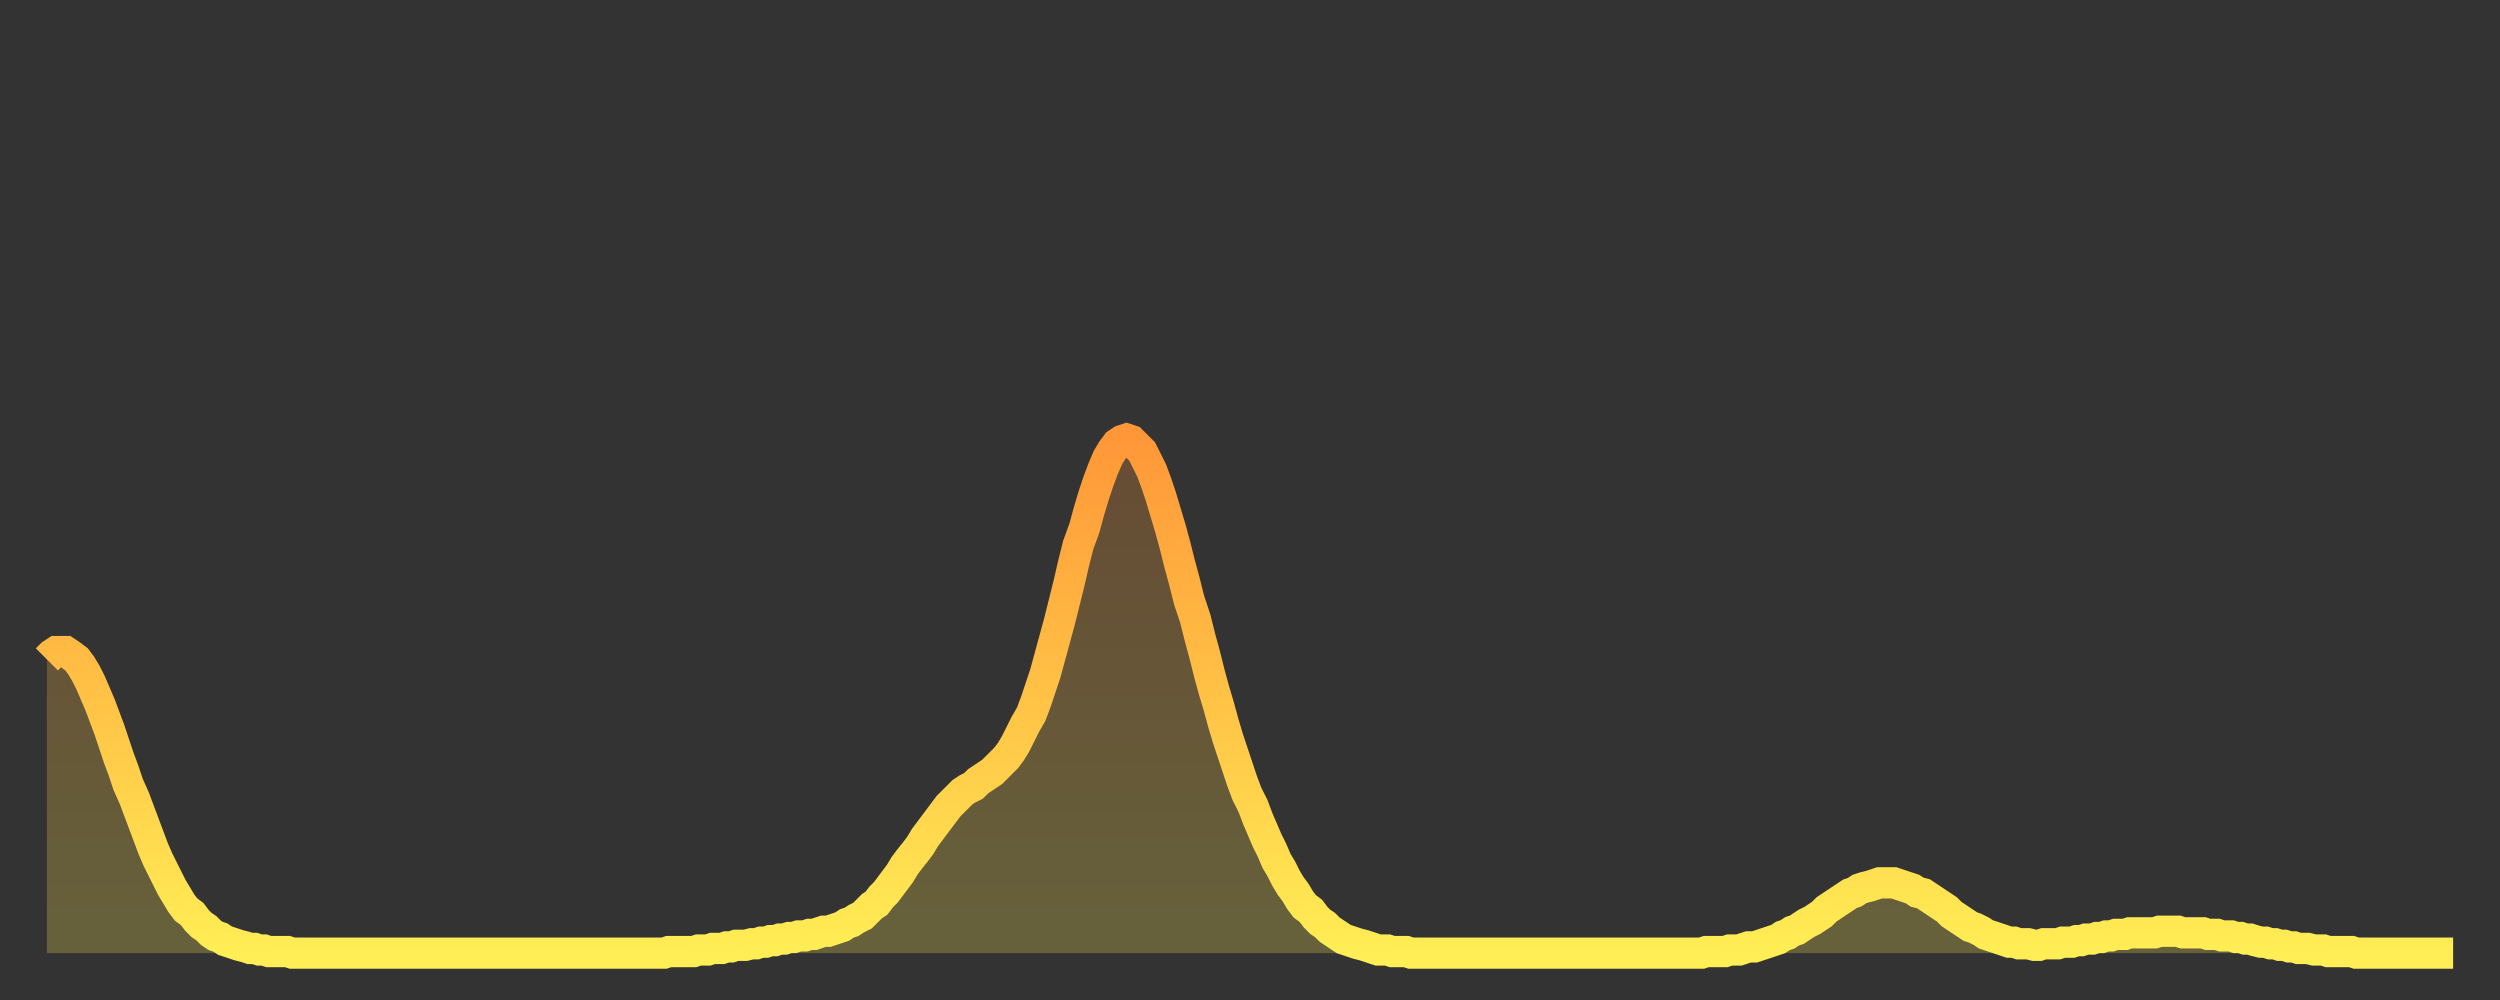 <?xml version="1.0" encoding="utf-8" ?>
<svg baseProfile="full" height="64" version="1.1" width="160" xmlns="http://www.w3.org/2000/svg" xmlns:ev="http://www.w3.org/2001/xml-events" xmlns:xlink="http://www.w3.org/1999/xlink"><rect width="100%" height="100%" fill="#333333" stroke="none"/><defs><linearGradient id="id2939326" x1="0" x2="0" y1="0" y2="1"><stop offset="0%" stop-color="#ff9738" /><stop offset="50%" stop-color="#ffc246" /><stop offset="100%" stop-color="#ffee55" /></linearGradient></defs><g transform="translate(3,3)"><g><path d="M 0.0 39.2 0.3 38.9 0.6 38.7 0.9 38.7 1.2 38.7 1.5 38.9 1.9 39.2 2.2 39.6 2.5 40.1 2.8 40.7 3.1 41.4 3.4 42.1 3.7 42.9 4.0 43.7 4.3 44.6 4.6 45.5 4.9 46.3 5.2 47.2 5.6 48.1 5.9 48.9 6.2 49.7 6.5 50.5 6.8 51.3 7.1 52.0 7.4 52.6 7.7 53.2 8.0 53.8 8.3 54.3 8.6 54.8 8.9 55.2 9.3 55.5 9.6 55.9 9.9 56.2 10.2 56.4 10.5 56.7 10.8 56.9 11.1 57.0 11.4 57.2 11.7 57.3 12.0 57.4 12.3 57.5 12.7 57.6 13.0 57.7 13.3 57.7 13.6 57.8 13.9 57.8 14.2 57.9 14.5 57.9 14.8 57.9 15.1 57.9 15.4 57.9 15.7 58.0 16.0 58.0 16.4 58.0 16.7 58.0 17.0 58.0 17.3 58.0 17.6 58.0 17.9 58.0 18.2 58.0 18.5 58.0 18.8 58.0 19.1 58.0 19.4 58.0 19.8 58.0 20.1 58.0 20.4 58.0 20.7 58.0 21.0 58.0 21.3 58.0 21.6 58.0 21.9 58.0 22.2 58.0 22.5 58.0 22.8 58.0 23.1 58.0 23.5 58.0 23.8 58.0 24.1 58.0 24.4 58.0 24.7 58.0 25.0 58.0 25.3 58.0 25.6 58.0 25.9 58.0 26.2 58.0 26.5 58.0 26.8 58.0 27.2 58.0 27.5 58.0 27.8 58.0 28.1 58.0 28.4 58.0 28.7 58.0 29.0 58.0 29.3 58.0 29.6 58.0 29.9 58.0 30.2 58.0 30.6 58.0 30.9 58.0 31.2 58.0 31.5 58.0 31.8 58.0 32.1 58.0 32.4 58.0 32.7 58.0 33.0 58.0 33.3 58.0 33.6 58.0 33.9 58.0 34.3 58.0 34.6 58.0 34.9 58.0 35.2 58.0 35.5 58.0 35.8 58.0 36.1 58.0 36.4 58.0 36.7 58.0 37.0 58.0 37.3 58.0 37.7 58.0 38.0 58.0 38.3 58.0 38.6 58.0 38.9 58.0 39.2 58.0 39.5 58.0 39.8 57.9 40.1 57.9 40.4 57.9 40.7 57.9 41.0 57.9 41.4 57.9 41.7 57.8 42.0 57.8 42.3 57.8 42.6 57.7 42.9 57.7 43.2 57.7 43.5 57.6 43.8 57.6 44.1 57.5 44.4 57.5 44.7 57.5 45.1 57.4 45.4 57.4 45.7 57.3 46.0 57.3 46.3 57.2 46.6 57.2 46.9 57.1 47.2 57.1 47.5 57.0 47.8 57.0 48.1 56.9 48.5 56.9 48.8 56.8 49.1 56.8 49.4 56.7 49.7 56.6 50.0 56.6 50.3 56.5 50.6 56.4 50.9 56.3 51.2 56.1 51.5 56.0 51.8 55.8 52.2 55.6 52.5 55.3 52.8 55.0 53.1 54.8 53.4 54.4 53.7 54.1 54.0 53.7 54.3 53.3 54.6 52.9 54.9 52.4 55.2 52.0 55.6 51.5 55.9 51.1 56.2 50.6 56.5 50.2 56.8 49.8 57.1 49.4 57.4 49.0 57.7 48.6 58.0 48.3 58.3 48.0 58.6 47.7 58.9 47.5 59.3 47.3 59.6 47.0 59.9 46.8 60.2 46.6 60.5 46.4 60.8 46.1 61.1 45.8 61.4 45.5 61.7 45.1 62.0 44.6 62.3 44.0 62.6 43.4 63.0 42.7 63.3 41.9 63.6 41.0 63.9 40.1 64.2 39.0 64.5 37.9 64.8 36.8 65.1 35.6 65.4 34.4 65.7 33.1 66.0 31.9 66.4 30.8 66.7 29.7 67.0 28.7 67.3 27.8 67.6 27.0 67.9 26.3 68.2 25.8 68.5 25.4 68.8 25.2 69.1 25.1 69.4 25.2 69.7 25.5 70.1 25.9 70.4 26.5 70.7 27.1 71.0 27.9 71.3 28.8 71.6 29.8 71.9 30.8 72.2 31.9 72.5 33.1 72.8 34.2 73.1 35.4 73.5 36.6 73.8 37.8 74.1 38.9 74.4 40.1 74.7 41.2 75.0 42.2 75.3 43.3 75.6 44.3 75.9 45.2 76.2 46.1 76.5 47.0 76.8 47.8 77.2 48.6 77.5 49.4 77.8 50.1 78.1 50.8 78.4 51.4 78.7 52.1 79.0 52.6 79.3 53.2 79.6 53.7 79.9 54.1 80.2 54.6 80.5 55.0 80.9 55.3 81.2 55.7 81.5 56.0 81.8 56.2 82.1 56.5 82.4 56.7 82.7 56.9 83.0 57.1 83.3 57.2 83.6 57.3 83.9 57.4 84.3 57.5 84.6 57.6 84.9 57.7 85.2 57.8 85.5 57.8 85.8 57.8 86.1 57.9 86.4 57.9 86.7 57.9 87.0 57.9 87.3 58.0 87.6 58.0 88.0 58.0 88.3 58.0 88.6 58.0 88.9 58.0 89.2 58.0 89.5 58.0 89.8 58.0 90.1 58.0 90.4 58.0 90.7 58.0 91.0 58.0 91.4 58.0 91.7 58.0 92.0 58.0 92.3 58.0 92.6 58.0 92.9 58.0 93.2 58.0 93.5 58.0 93.8 58.0 94.1 58.0 94.4 58.0 94.7 58.0 95.1 58.0 95.4 58.0 95.7 58.0 96.0 58.0 96.3 58.0 96.6 58.0 96.9 58.0 97.2 58.0 97.5 58.0 97.8 58.0 98.1 58.0 98.4 58.0 98.8 58.0 99.1 58.0 99.4 58.0 99.7 58.0 100.0 58.0 100.3 58.0 100.6 58.0 100.9 58.0 101.2 58.0 101.5 58.0 101.8 58.0 102.2 58.0 102.5 58.0 102.8 58.0 103.1 58.0 103.4 58.0 103.7 58.0 104.0 58.0 104.3 58.0 104.6 58.0 104.9 58.0 105.2 58.0 105.5 58.0 105.9 58.0 106.2 57.9 106.5 57.9 106.8 57.9 107.1 57.9 107.4 57.9 107.7 57.8 108.0 57.8 108.3 57.8 108.6 57.7 108.9 57.6 109.3 57.6 109.6 57.5 109.9 57.4 110.2 57.3 110.5 57.2 110.8 57.1 111.1 56.9 111.4 56.8 111.7 56.6 112.0 56.5 112.3 56.3 112.6 56.1 113.0 55.9 113.3 55.7 113.6 55.5 113.9 55.2 114.2 55.0 114.5 54.8 114.8 54.6 115.1 54.4 115.4 54.2 115.7 54.1 116.0 53.9 116.3 53.8 116.7 53.7 117.0 53.6 117.3 53.5 117.6 53.5 117.9 53.5 118.2 53.5 118.5 53.6 118.8 53.7 119.1 53.8 119.4 53.9 119.7 54.1 120.1 54.2 120.4 54.4 120.7 54.6 121.0 54.8 121.3 55.0 121.6 55.2 121.9 55.5 122.2 55.7 122.5 55.9 122.8 56.1 123.1 56.3 123.4 56.4 123.8 56.6 124.1 56.8 124.4 56.9 124.7 57.0 125.0 57.1 125.3 57.2 125.6 57.3 125.9 57.3 126.2 57.4 126.5 57.4 126.8 57.4 127.2 57.5 127.5 57.5 127.8 57.4 128.1 57.4 128.4 57.4 128.7 57.4 129.0 57.3 129.3 57.3 129.6 57.3 129.9 57.2 130.2 57.2 130.5 57.1 130.9 57.1 131.2 57.0 131.5 57.0 131.8 56.9 132.1 56.9 132.4 56.8 132.7 56.8 133.0 56.8 133.3 56.7 133.6 56.7 133.9 56.7 134.2 56.7 134.6 56.7 134.9 56.7 135.2 56.6 135.5 56.6 135.8 56.6 136.1 56.6 136.4 56.6 136.7 56.7 137.0 56.7 137.3 56.7 137.6 56.7 138.0 56.7 138.3 56.8 138.6 56.8 138.9 56.8 139.2 56.9 139.5 56.9 139.8 56.9 140.1 57.0 140.4 57.0 140.7 57.1 141.0 57.1 141.3 57.2 141.7 57.3 142.0 57.3 142.3 57.4 142.6 57.4 142.9 57.5 143.2 57.5 143.5 57.6 143.8 57.6 144.1 57.7 144.4 57.7 144.7 57.7 145.1 57.8 145.4 57.8 145.7 57.8 146.0 57.9 146.3 57.9 146.6 57.9 146.9 57.9 147.2 57.9 147.5 57.9 147.8 58.0 148.1 58.0 148.4 58.0 148.8 58.0 149.1 58.0 149.4 58.0 149.7 58.0 150.0 58.0 150.3 58.0 150.6 58.0 150.9 58.0 151.2 58.0 151.5 58.0 151.8 58.0 152.1 58.0 152.5 58.0 152.8 58.0 153.1 58.0 153.4 58.0 153.7 58.0 154.0 58.0" fill="none" id="graph-curve" opacity="1" stroke="url(#id2939326)" stroke-width="2" /><path d="M 0 58 L 0.0 39.2 0.3 38.9 0.6 38.7 0.9 38.7 1.2 38.7 1.5 38.9 1.9 39.2 2.2 39.6 2.5 40.1 2.8 40.7 3.1 41.4 3.4 42.1 3.7 42.9 4.0 43.7 4.3 44.6 4.6 45.5 4.9 46.3 5.2 47.2 5.6 48.1 5.9 48.9 6.2 49.7 6.5 50.5 6.8 51.3 7.1 52.0 7.4 52.6 7.7 53.2 8.0 53.8 8.3 54.3 8.6 54.8 8.9 55.2 9.3 55.5 9.6 55.9 9.9 56.2 10.2 56.4 10.5 56.7 10.8 56.9 11.1 57.0 11.4 57.2 11.7 57.3 12.0 57.4 12.3 57.5 12.7 57.6 13.0 57.7 13.3 57.7 13.6 57.8 13.9 57.8 14.2 57.9 14.5 57.9 14.8 57.9 15.1 57.9 15.4 57.9 15.7 58.0 16.0 58.0 16.4 58.0 16.7 58.0 17.0 58.0 17.3 58.0 17.6 58.0 17.9 58.0 18.2 58.0 18.5 58.0 18.8 58.0 19.1 58.0 19.4 58.0 19.8 58.0 20.1 58.0 20.4 58.0 20.7 58.0 21.0 58.0 21.3 58.0 21.6 58.0 21.9 58.0 22.2 58.0 22.5 58.0 22.8 58.0 23.1 58.0 23.5 58.0 23.8 58.0 24.1 58.0 24.4 58.0 24.7 58.0 25.0 58.0 25.3 58.0 25.6 58.0 25.9 58.0 26.2 58.0 26.5 58.0 26.8 58.0 27.2 58.0 27.5 58.0 27.8 58.0 28.1 58.0 28.4 58.0 28.7 58.0 29.0 58.0 29.3 58.0 29.6 58.0 29.9 58.0 30.2 58.0 30.6 58.0 30.9 58.0 31.2 58.0 31.5 58.0 31.8 58.0 32.1 58.0 32.4 58.0 32.7 58.0 33.0 58.0 33.3 58.0 33.6 58.0 33.9 58.0 34.3 58.0 34.6 58.0 34.9 58.0 35.2 58.0 35.5 58.0 35.8 58.0 36.1 58.0 36.4 58.0 36.7 58.0 37.0 58.0 37.3 58.0 37.7 58.0 38.0 58.0 38.3 58.0 38.6 58.0 38.9 58.0 39.2 58.0 39.5 58.0 39.8 57.9 40.1 57.9 40.4 57.9 40.7 57.9 41.0 57.9 41.4 57.9 41.7 57.8 42.0 57.8 42.3 57.8 42.6 57.7 42.9 57.7 43.2 57.7 43.5 57.6 43.8 57.6 44.1 57.5 44.4 57.5 44.7 57.5 45.1 57.4 45.4 57.4 45.7 57.3 46.0 57.3 46.3 57.2 46.6 57.2 46.9 57.1 47.2 57.1 47.5 57.0 47.8 57.0 48.1 56.9 48.5 56.9 48.8 56.8 49.1 56.8 49.4 56.7 49.7 56.6 50.0 56.6 50.3 56.5 50.6 56.4 50.9 56.3 51.2 56.1 51.5 56.0 51.8 55.8 52.2 55.6 52.5 55.3 52.8 55.0 53.1 54.8 53.4 54.4 53.7 54.1 54.0 53.7 54.3 53.3 54.6 52.9 54.9 52.4 55.2 52.0 55.6 51.5 55.9 51.1 56.2 50.6 56.5 50.2 56.8 49.8 57.1 49.4 57.4 49.0 57.7 48.6 58.0 48.3 58.3 48.0 58.6 47.7 58.9 47.5 59.3 47.3 59.6 47.0 59.9 46.8 60.2 46.6 60.5 46.4 60.8 46.1 61.1 45.8 61.4 45.5 61.7 45.1 62.0 44.6 62.3 44.0 62.6 43.4 63.0 42.7 63.3 41.9 63.6 41.0 63.9 40.1 64.2 39.0 64.5 37.9 64.8 36.8 65.1 35.6 65.4 34.4 65.7 33.1 66.0 31.9 66.4 30.8 66.7 29.7 67.0 28.7 67.3 27.8 67.6 27.0 67.9 26.3 68.2 25.8 68.5 25.4 68.8 25.2 69.1 25.1 69.4 25.2 69.7 25.5 70.1 25.9 70.4 26.5 70.7 27.1 71.0 27.9 71.3 28.8 71.6 29.8 71.9 30.8 72.2 31.9 72.5 33.1 72.8 34.2 73.1 35.4 73.5 36.6 73.8 37.8 74.1 38.9 74.4 40.1 74.7 41.2 75.0 42.2 75.3 43.3 75.6 44.3 75.9 45.2 76.2 46.1 76.5 47.0 76.8 47.8 77.2 48.6 77.5 49.4 77.8 50.1 78.1 50.8 78.4 51.4 78.7 52.1 79.0 52.6 79.3 53.2 79.6 53.7 79.9 54.1 80.2 54.6 80.5 55.0 80.9 55.3 81.2 55.7 81.5 56.0 81.8 56.2 82.1 56.5 82.4 56.7 82.7 56.9 83.0 57.1 83.3 57.2 83.6 57.3 83.9 57.4 84.3 57.5 84.6 57.6 84.9 57.7 85.2 57.8 85.5 57.8 85.8 57.8 86.1 57.9 86.4 57.9 86.7 57.9 87.0 57.9 87.3 58.0 87.6 58.0 88.0 58.0 88.3 58.0 88.6 58.0 88.9 58.0 89.2 58.0 89.5 58.0 89.8 58.0 90.1 58.0 90.4 58.0 90.7 58.0 91.0 58.0 91.4 58.0 91.7 58.0 92.0 58.0 92.3 58.0 92.6 58.0 92.9 58.0 93.2 58.0 93.5 58.0 93.8 58.0 94.1 58.0 94.4 58.0 94.7 58.0 95.1 58.0 95.4 58.0 95.7 58.0 96.0 58.0 96.3 58.0 96.6 58.0 96.9 58.0 97.2 58.0 97.5 58.0 97.8 58.0 98.1 58.0 98.4 58.0 98.8 58.0 99.1 58.0 99.4 58.0 99.7 58.0 100.0 58.0 100.3 58.0 100.6 58.0 100.9 58.0 101.2 58.0 101.5 58.0 101.8 58.0 102.2 58.0 102.5 58.0 102.8 58.0 103.1 58.0 103.4 58.0 103.7 58.0 104.0 58.0 104.3 58.0 104.6 58.0 104.9 58.0 105.2 58.0 105.5 58.0 105.9 58.0 106.2 57.9 106.5 57.9 106.8 57.9 107.1 57.9 107.4 57.9 107.7 57.8 108.0 57.8 108.3 57.8 108.6 57.7 108.9 57.6 109.3 57.6 109.6 57.5 109.9 57.4 110.2 57.3 110.5 57.2 110.8 57.1 111.1 56.9 111.4 56.8 111.7 56.6 112.0 56.5 112.3 56.3 112.6 56.1 113.0 55.9 113.3 55.7 113.6 55.5 113.9 55.2 114.2 55.0 114.5 54.8 114.8 54.6 115.1 54.4 115.4 54.2 115.7 54.1 116.0 53.9 116.3 53.8 116.7 53.7 117.0 53.6 117.3 53.5 117.6 53.5 117.9 53.5 118.2 53.5 118.5 53.6 118.8 53.7 119.1 53.8 119.4 53.9 119.7 54.1 120.1 54.2 120.4 54.4 120.7 54.6 121.0 54.8 121.3 55.0 121.6 55.2 121.9 55.5 122.2 55.7 122.5 55.9 122.8 56.1 123.1 56.3 123.4 56.4 123.8 56.6 124.1 56.8 124.4 56.9 124.7 57.0 125.0 57.1 125.3 57.2 125.6 57.3 125.9 57.3 126.2 57.4 126.5 57.4 126.8 57.4 127.2 57.5 127.5 57.5 127.8 57.4 128.1 57.4 128.4 57.4 128.7 57.4 129.0 57.3 129.3 57.3 129.6 57.3 129.9 57.2 130.2 57.2 130.5 57.1 130.9 57.1 131.2 57.0 131.5 57.0 131.8 56.9 132.1 56.9 132.4 56.8 132.7 56.8 133.0 56.8 133.3 56.7 133.6 56.7 133.9 56.7 134.2 56.7 134.6 56.7 134.9 56.7 135.2 56.6 135.5 56.6 135.8 56.6 136.1 56.6 136.4 56.6 136.7 56.7 137.0 56.7 137.3 56.7 137.6 56.7 138.0 56.7 138.3 56.8 138.6 56.8 138.9 56.8 139.2 56.9 139.5 56.9 139.8 56.9 140.1 57.0 140.4 57.0 140.7 57.1 141.0 57.1 141.3 57.2 141.7 57.3 142.0 57.3 142.3 57.4 142.6 57.4 142.9 57.5 143.2 57.5 143.5 57.6 143.8 57.6 144.1 57.7 144.4 57.7 144.7 57.7 145.1 57.8 145.4 57.8 145.7 57.8 146.0 57.9 146.3 57.9 146.6 57.9 146.9 57.9 147.2 57.9 147.5 57.9 147.8 58.0 148.1 58.0 148.4 58.0 148.8 58.0 149.1 58.0 149.4 58.0 149.7 58.0 150.0 58.0 150.3 58.0 150.6 58.0 150.9 58.0 151.2 58.0 151.5 58.0 151.8 58.0 152.1 58.0 152.5 58.0 152.8 58.0 153.1 58.0 153.4 58.0 153.7 58.0 154.0 58.0 154 58" fill="url(#id2939326)" fill-opacity=".25" id="graph-shadow" /></g></g></svg>